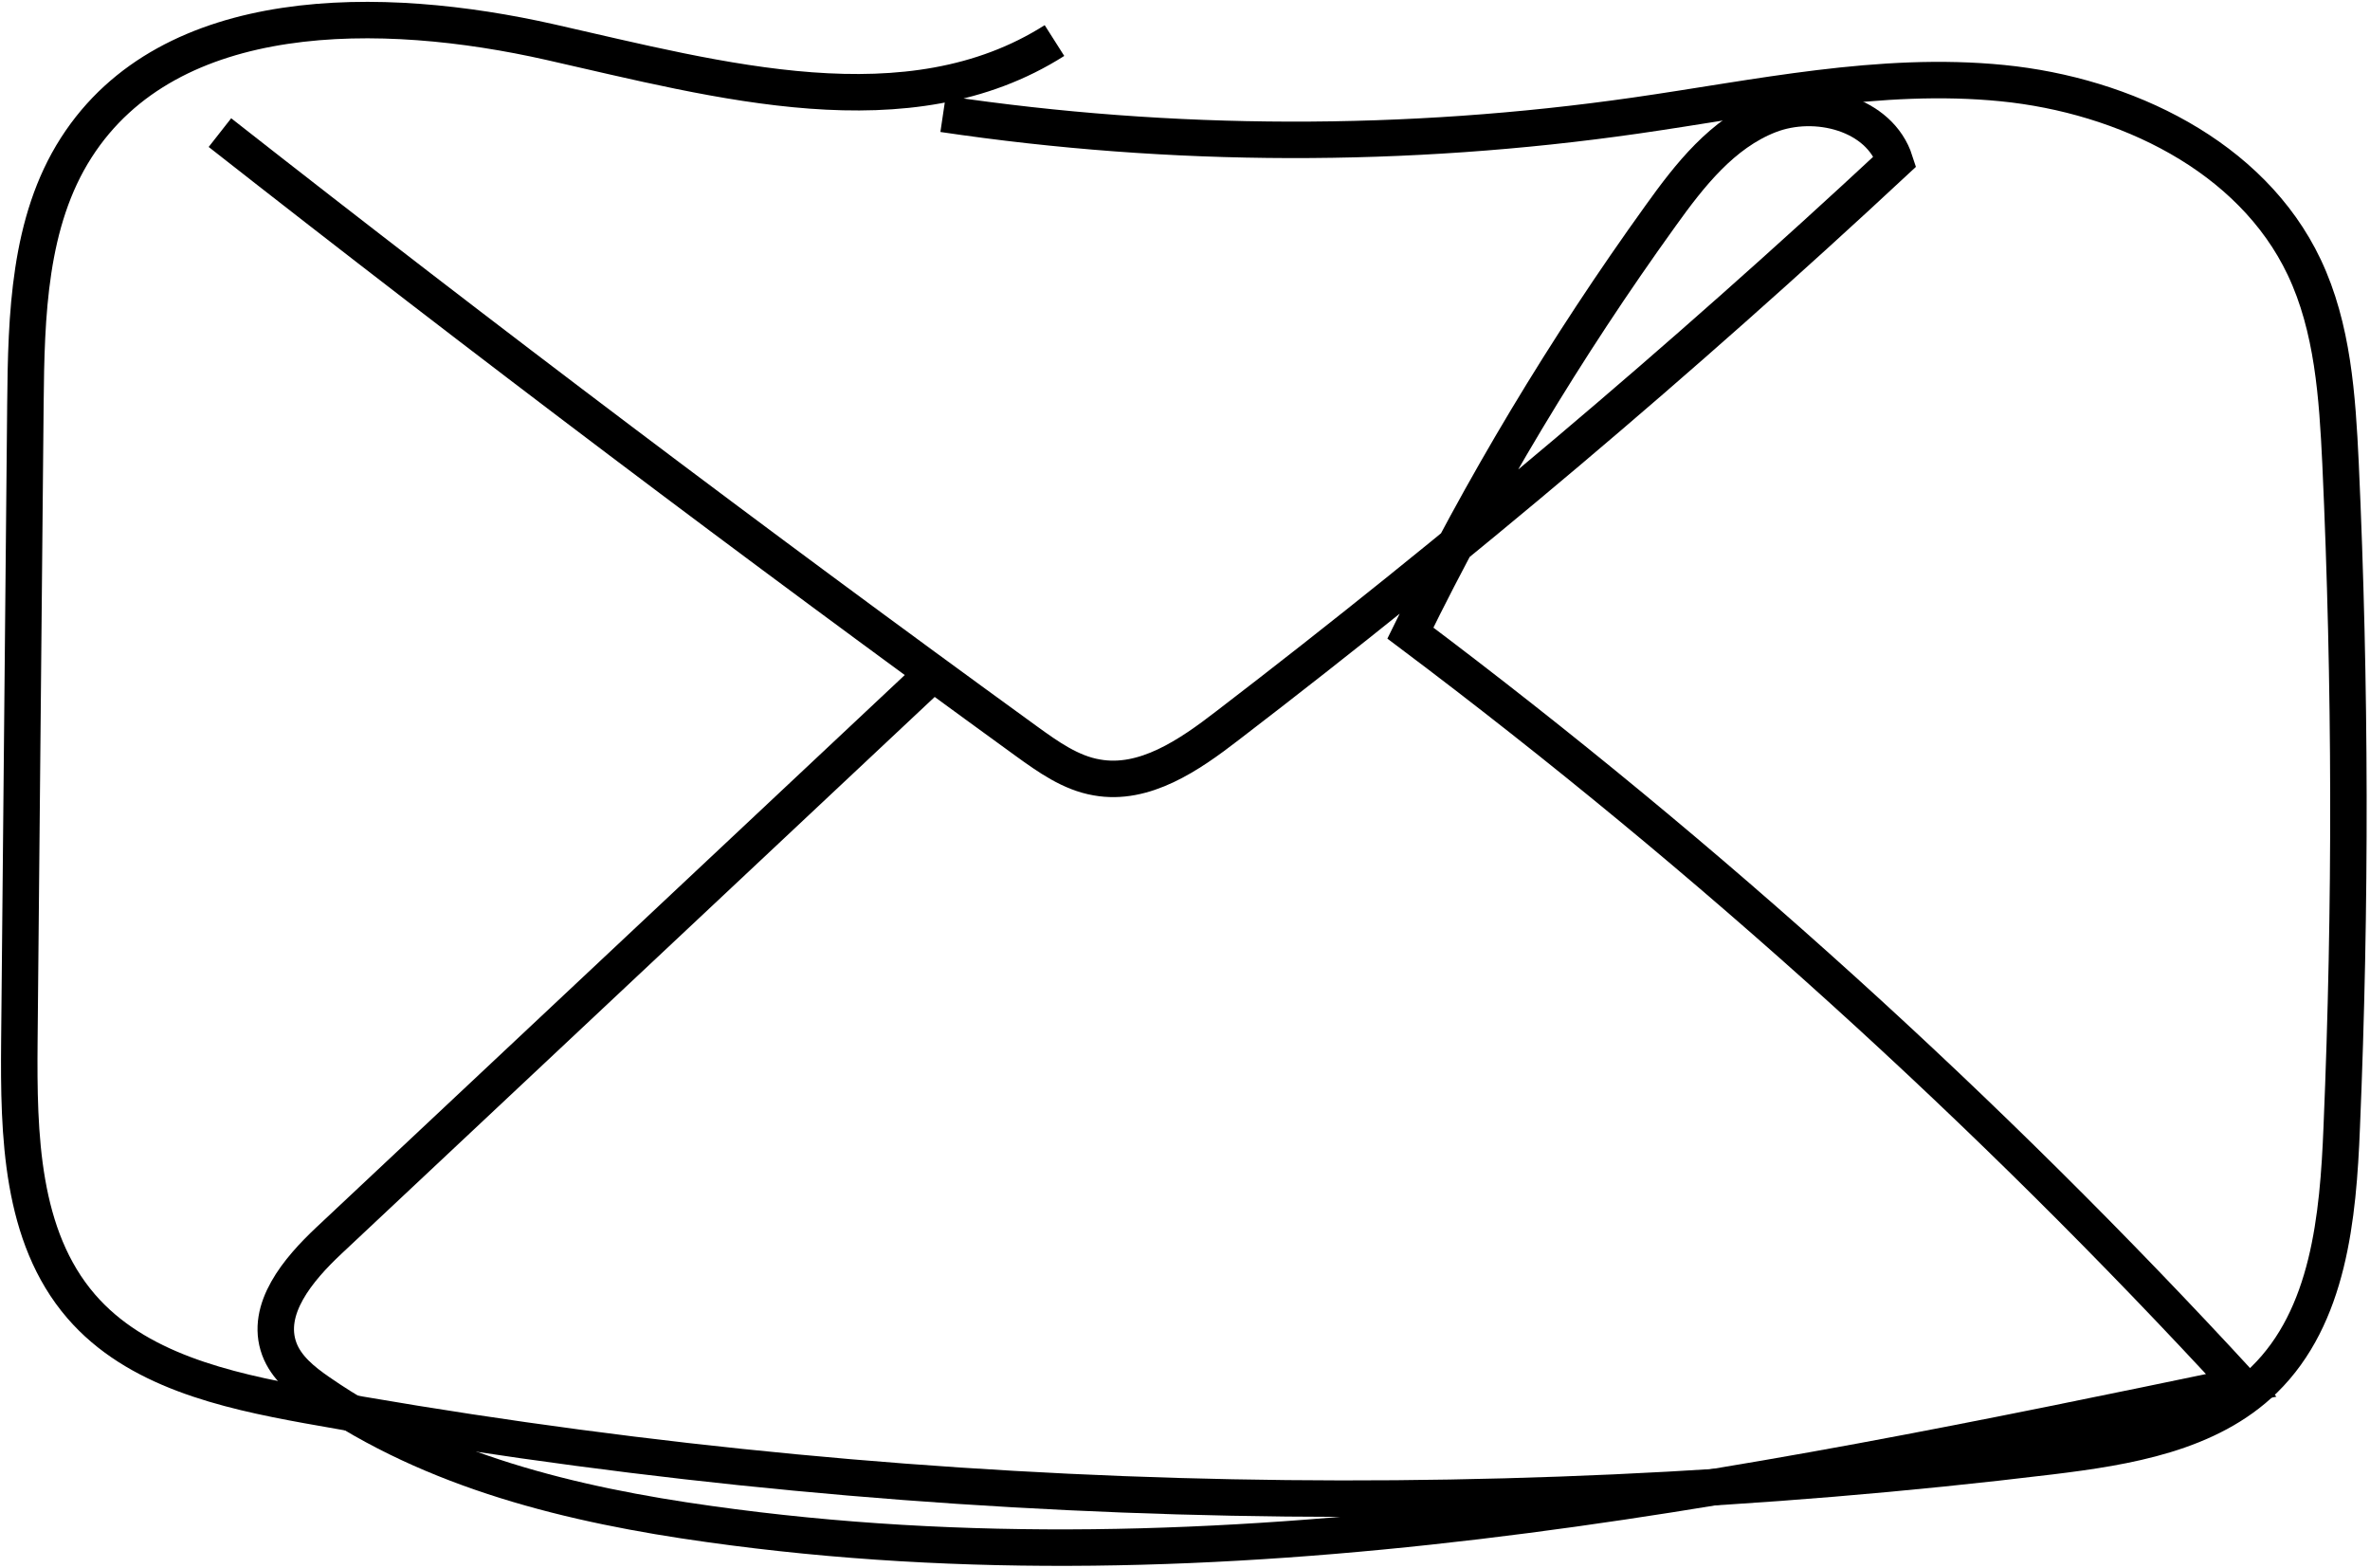 <svg width="65" height="43" viewBox="0 0 65 43" fill="none" xmlns="http://www.w3.org/2000/svg">
<path d="M28.92 1.112C24.913 3.659 19.723 2.202 15.096 1.156C10.47 0.111 4.66 0.044 2.092 4.048C0.786 6.084 0.72 8.653 0.697 11.078C0.642 16.906 0.587 22.734 0.531 28.574C0.509 31.121 0.565 33.901 2.225 35.826C3.73 37.572 6.165 38.128 8.423 38.539C24.172 41.398 40.353 41.865 56.235 39.941C58.337 39.685 60.584 39.318 62.1 37.839C63.871 36.104 64.126 33.39 64.225 30.909C64.48 24.848 64.469 18.775 64.192 12.713C64.104 10.878 63.982 8.987 63.196 7.329C61.746 4.271 58.271 2.613 54.917 2.28C51.564 1.946 48.2 2.691 44.857 3.17C38.571 4.071 32.151 4.059 25.865 3.125" stroke="black" stroke-miterlimit="10"/>
<path d="M6.032 3.637C13.303 9.343 20.674 14.905 28.156 20.332C28.742 20.755 29.362 21.2 30.082 21.322C31.388 21.556 32.616 20.711 33.667 19.899C40.009 15.038 46.119 9.877 51.973 4.427C51.553 3.115 49.804 2.659 48.52 3.159C47.236 3.66 46.34 4.805 45.543 5.918C42.942 9.532 40.64 13.359 38.681 17.363C46.882 23.525 54.519 30.443 61.469 37.995C47.624 40.876 33.457 43.768 19.457 41.799C15.694 41.276 11.886 40.353 8.754 38.184C8.301 37.873 7.847 37.506 7.659 36.994C7.26 35.904 8.179 34.814 9.02 34.024C14.554 28.83 20.088 23.636 25.621 18.442" stroke="black" stroke-miterlimit="10"/>
</svg>
